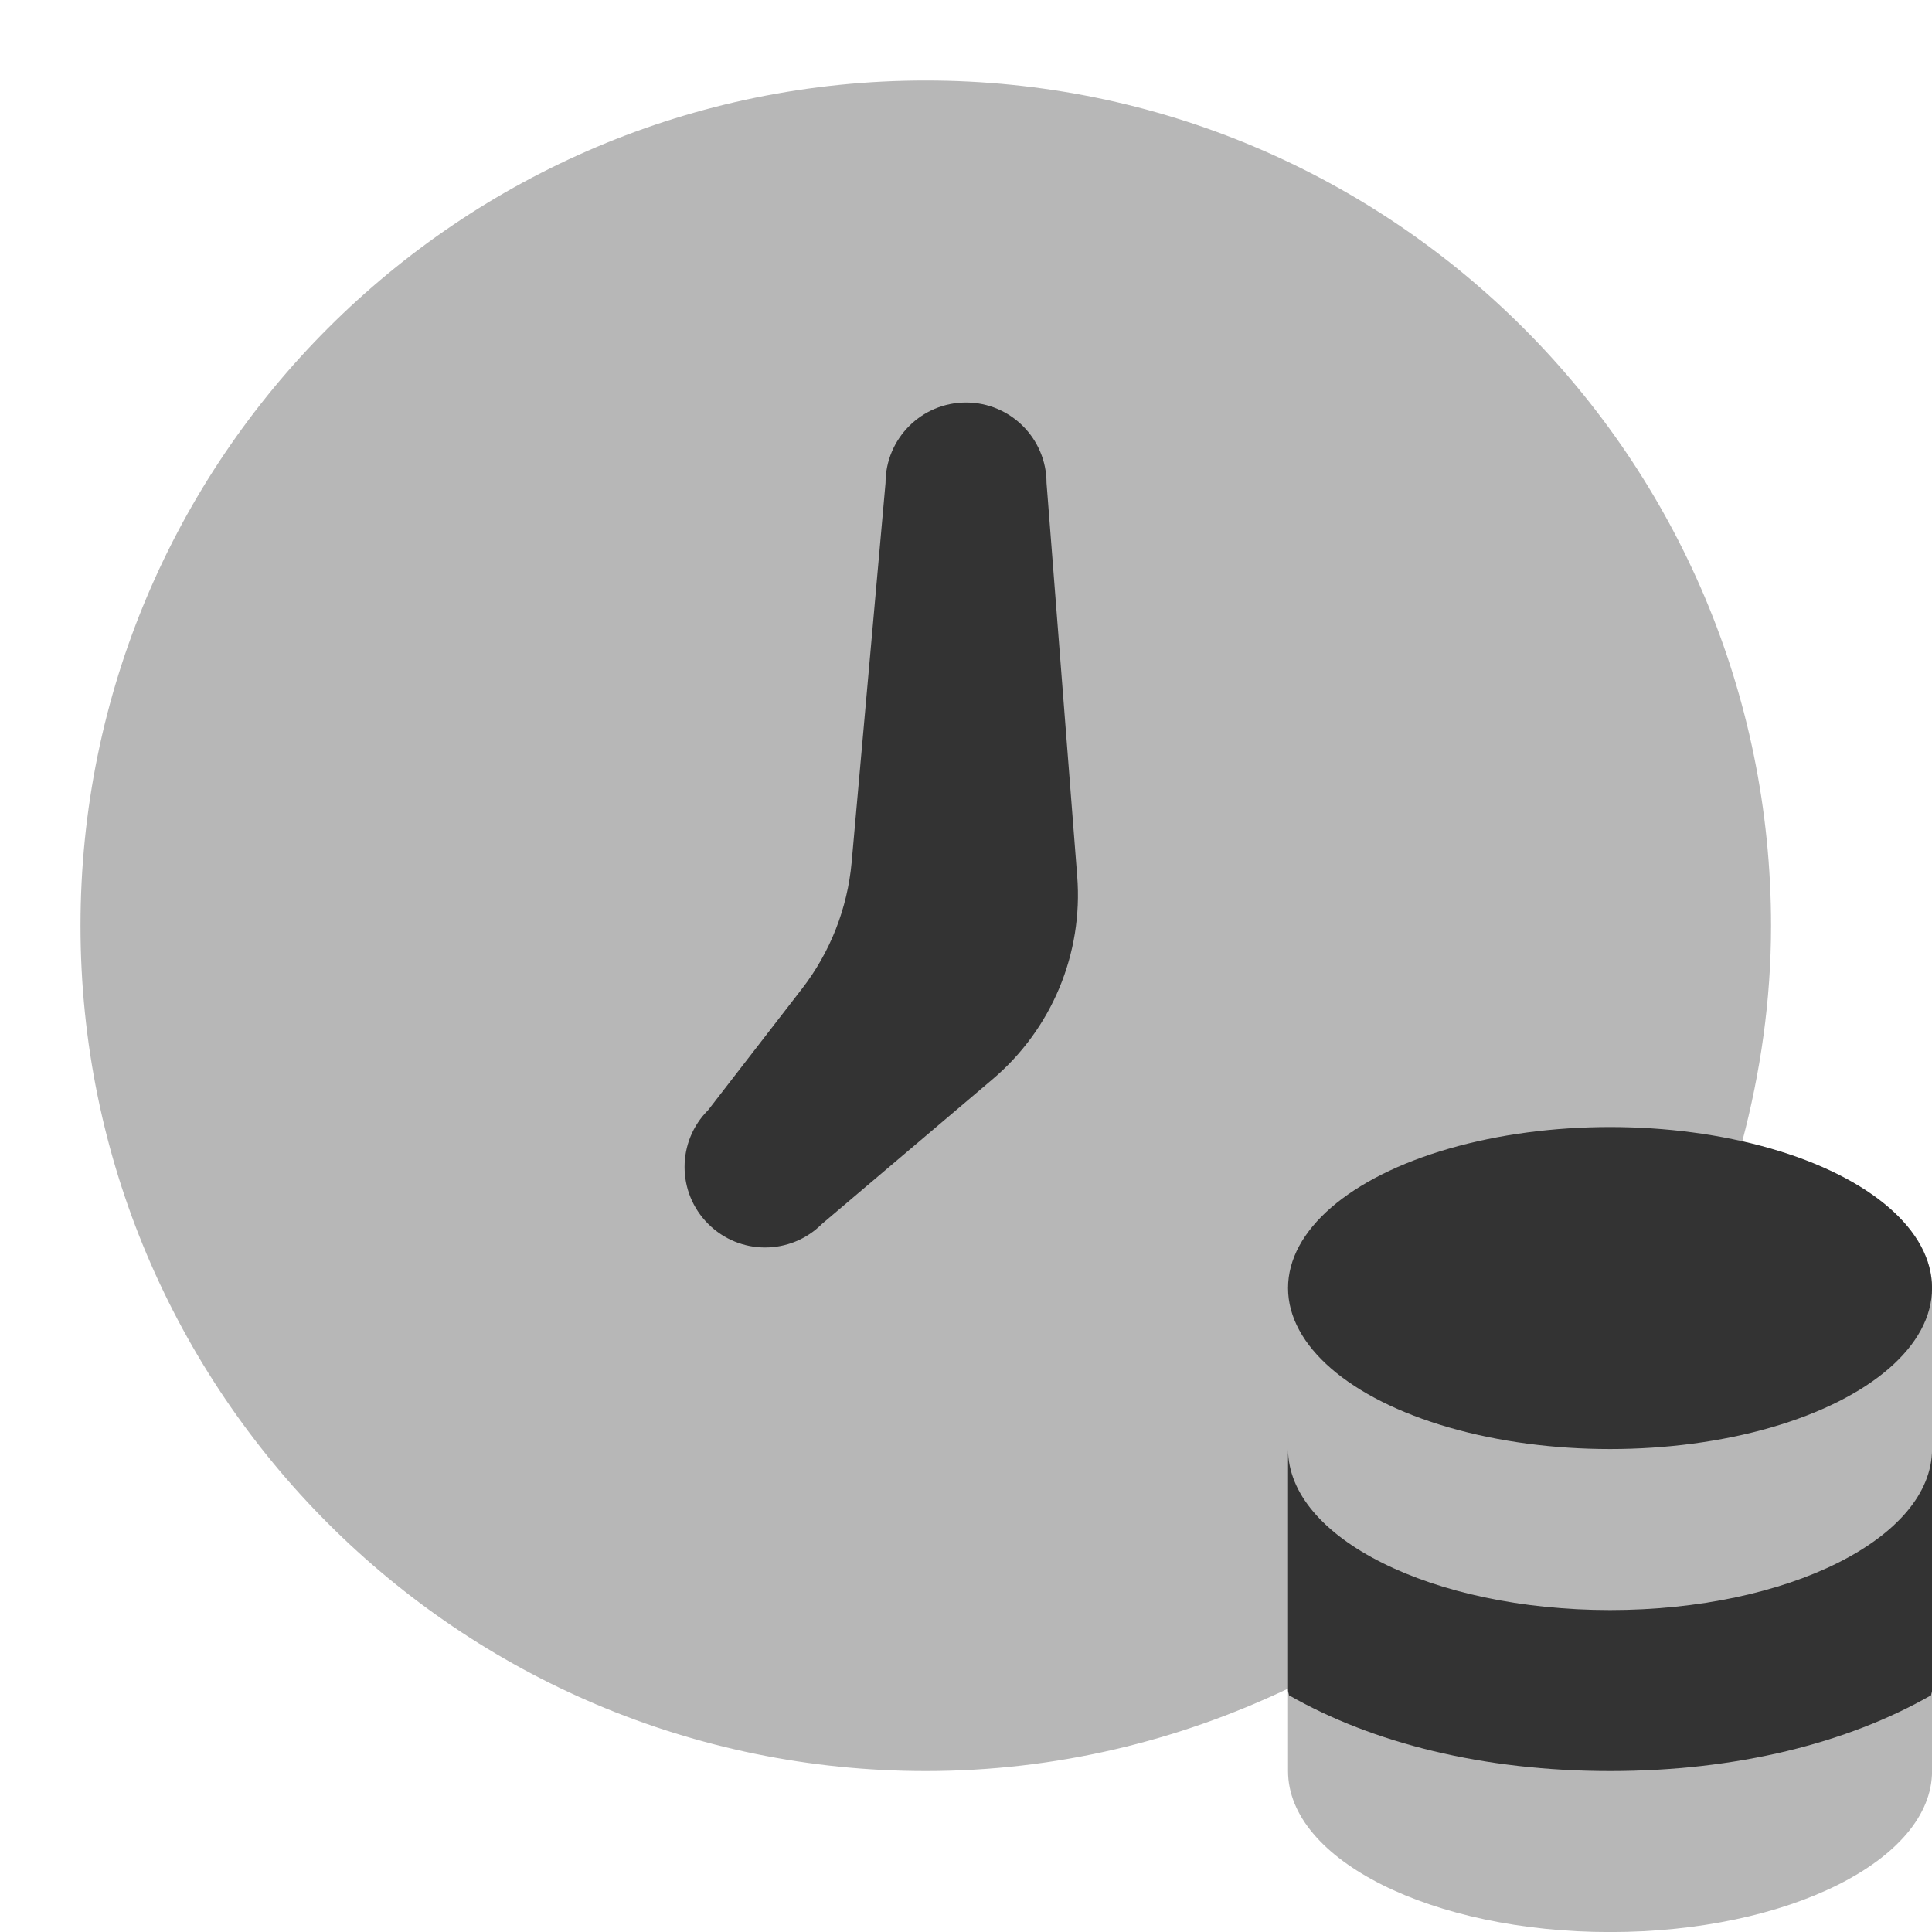 <svg xmlns="http://www.w3.org/2000/svg" xmlns:xlink="http://www.w3.org/1999/xlink" viewBox="0,0,256,256" width="192px" height="192px" fill-rule="nonzero"><g fill="#333333" fill-rule="nonzero" stroke="none" stroke-width="1" stroke-linecap="butt" stroke-linejoin="miter" stroke-miterlimit="10" stroke-dasharray="" stroke-dashoffset="0" font-family="none" font-weight="none" font-size="none" text-anchor="none" style="mix-blend-mode: normal"><g transform="scale(10.667,10.667)"><path d="M21.642,14.18c0.226,-0.857 0.358,-1.752 0.358,-2.68c0,-5.799 -4.701,-10.5 -10.5,-10.5c-5.799,0 -10.5,4.701 -10.5,10.5c0,5.799 4.701,10.5 10.5,10.5c1.613,0 3.135,-0.374 4.5,-1.024v1.024c0,1.105 1.791,2 4,2c2.209,0 4,-0.895 4,-2v-6c0,-0.812 -0.97,-1.506 -2.358,-1.82z" opacity="0.35"></path><path d="M8.797,15.203v0c0.39,0.391 1.023,0.391 1.414,0l2.119,-1.797c0.735,-0.623 1.126,-1.561 1.051,-2.521l-0.381,-4.885c0,-0.552 -0.448,-1 -1,-1v0c-0.552,0 -1,0.448 -1,1l-0.421,4.713c-0.052,0.57 -0.265,1.114 -0.615,1.567l-1.167,1.509c-0.391,0.39 -0.391,1.024 0,1.414z"></path><ellipse cx="20" cy="16" rx="4" ry="2"></ellipse><path d="M20,20c-2.209,0 -4,-0.895 -4,-2v3c0,0.02 0.011,0.039 0.012,0.059c1.038,0.593 2.413,0.941 3.988,0.941c1.575,0 2.95,-0.348 3.988,-0.941c0.001,-0.02 0.012,-0.039 0.012,-0.059v-3c0,1.105 -1.791,2 -4,2z"></path></g></g></svg>